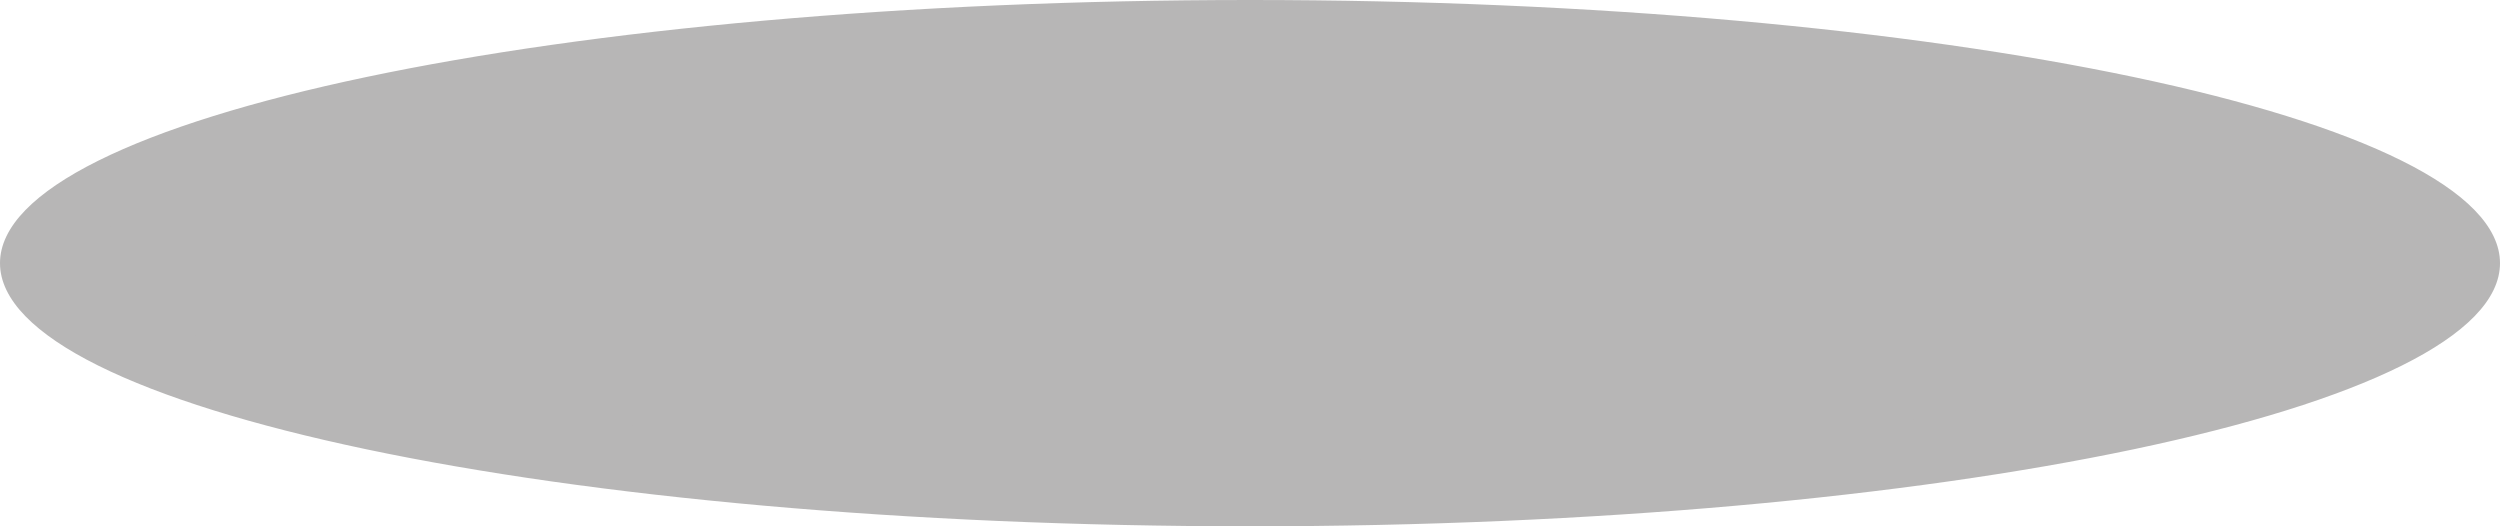 <?xml version="1.0" encoding="UTF-8"?><svg id="Layer_2" xmlns="http://www.w3.org/2000/svg" viewBox="0 0 38 8"><defs><style>.cls-1{fill:#b7b6b6;stroke-width:0px;}</style></defs><g id="Layer_1-2"><ellipse class="cls-1" cx="19" cy="4" rx="18.5" ry="3.5"/><path class="cls-1" d="M19,1c11.01,0,17.5,1.93,17.99,3-.49,1.07-6.98,3-17.99,3S1.5,5.07,1.01,4c.49-1.07,6.98-3,17.99-3M19,0C8.51,0,0,1.79,0,4s8.51,4,19,4,19-1.79,19-4S29.49,0,19,0h0Z"/></g></svg>